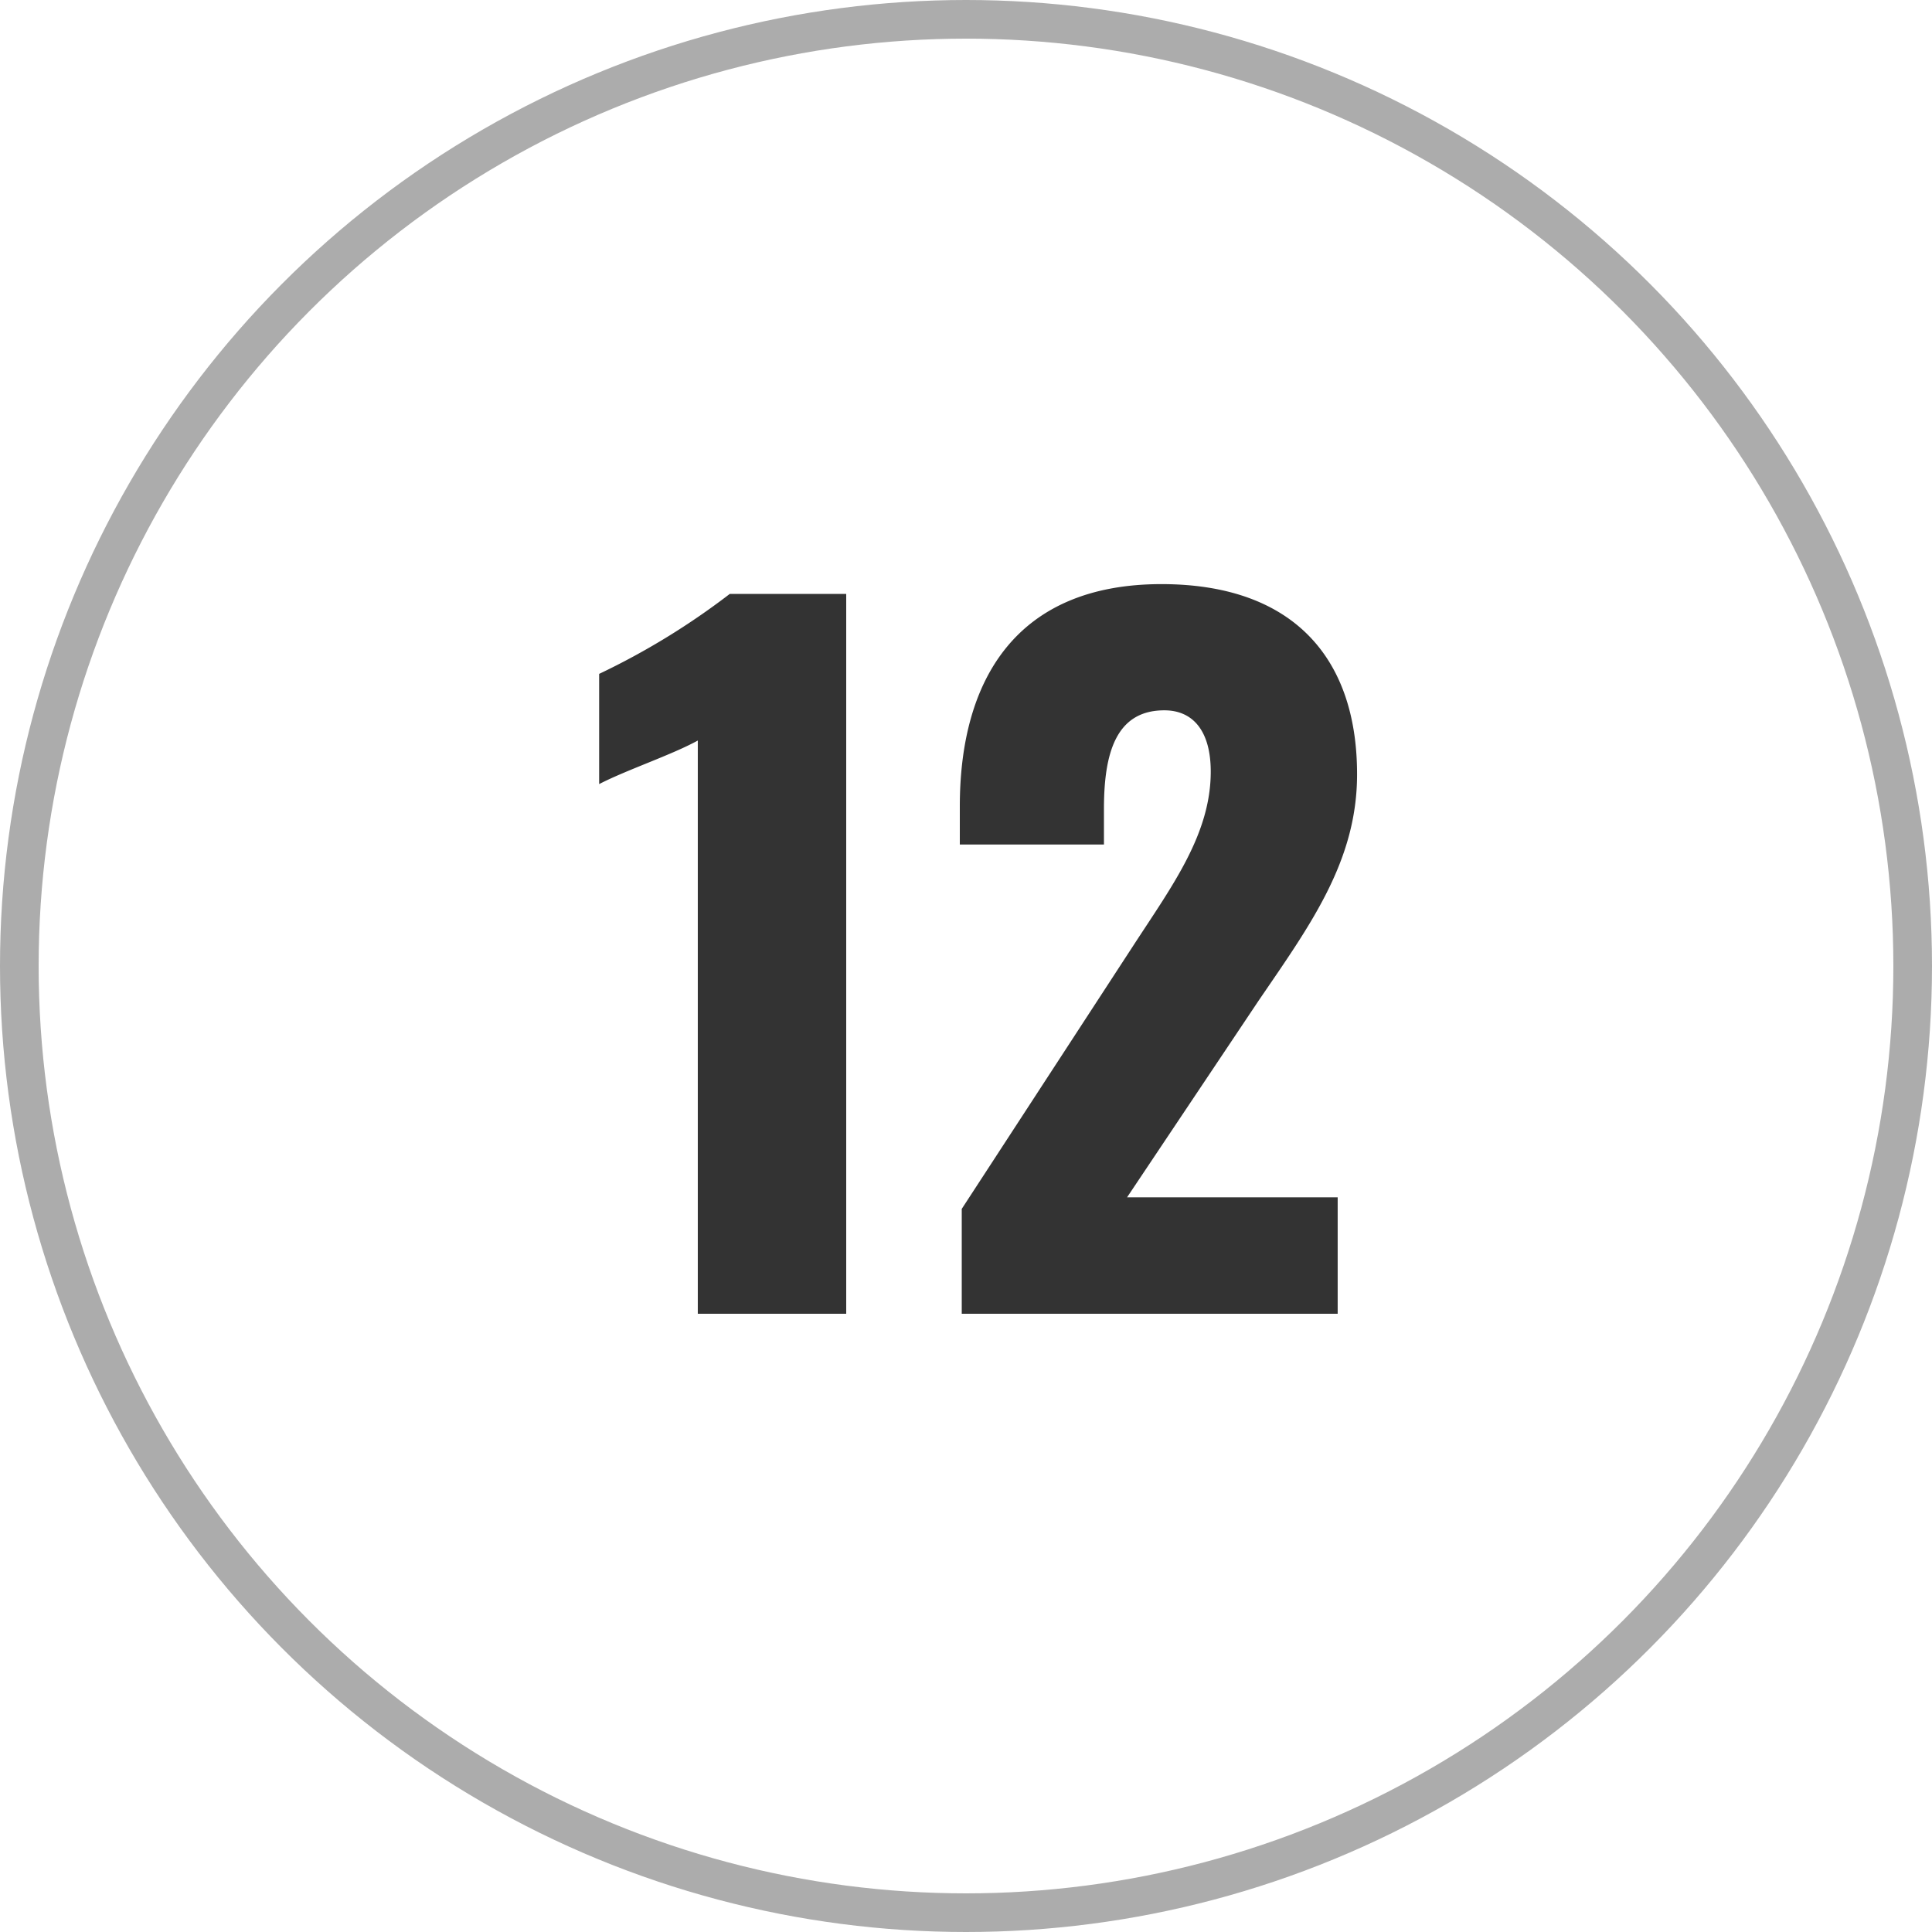 <svg xmlns="http://www.w3.org/2000/svg" width="50" height="50" viewBox="0 0 50 50">
  <g id="_12" data-name="12" transform="translate(-810 -300)">
    <g id="楕円形_9" data-name="楕円形 9" transform="translate(810 300)" fill="none" stroke="#acacac" stroke-width="1">
      <circle cx="25" cy="25" r="25" stroke="none"/>
      <circle cx="25" cy="25" r="24.5" fill="none"/>
    </g>
    <path id="パス_4876" data-name="パス 4876" d="M3.059,0H6.9V-18.63H3.887A18.818,18.818,0,0,1,.506-16.56v2.852c.713-.368,1.886-.759,2.553-1.127ZM9.89,0h9.729V-3.013H14.168l3.4-5.083c1.334-1.955,2.553-3.611,2.553-5.865,0-3.082-1.725-4.922-5.06-4.922-3.749,0-5.221,2.461-5.221,5.75v.989H13.57v-.92c0-1.426.3-2.553,1.564-2.553.736,0,1.2.529,1.2,1.587,0,1.61-.989,2.944-1.978,4.462L9.89-2.714Z" transform="translate(825 334)" fill="#333"/>
  </g>
</svg>
